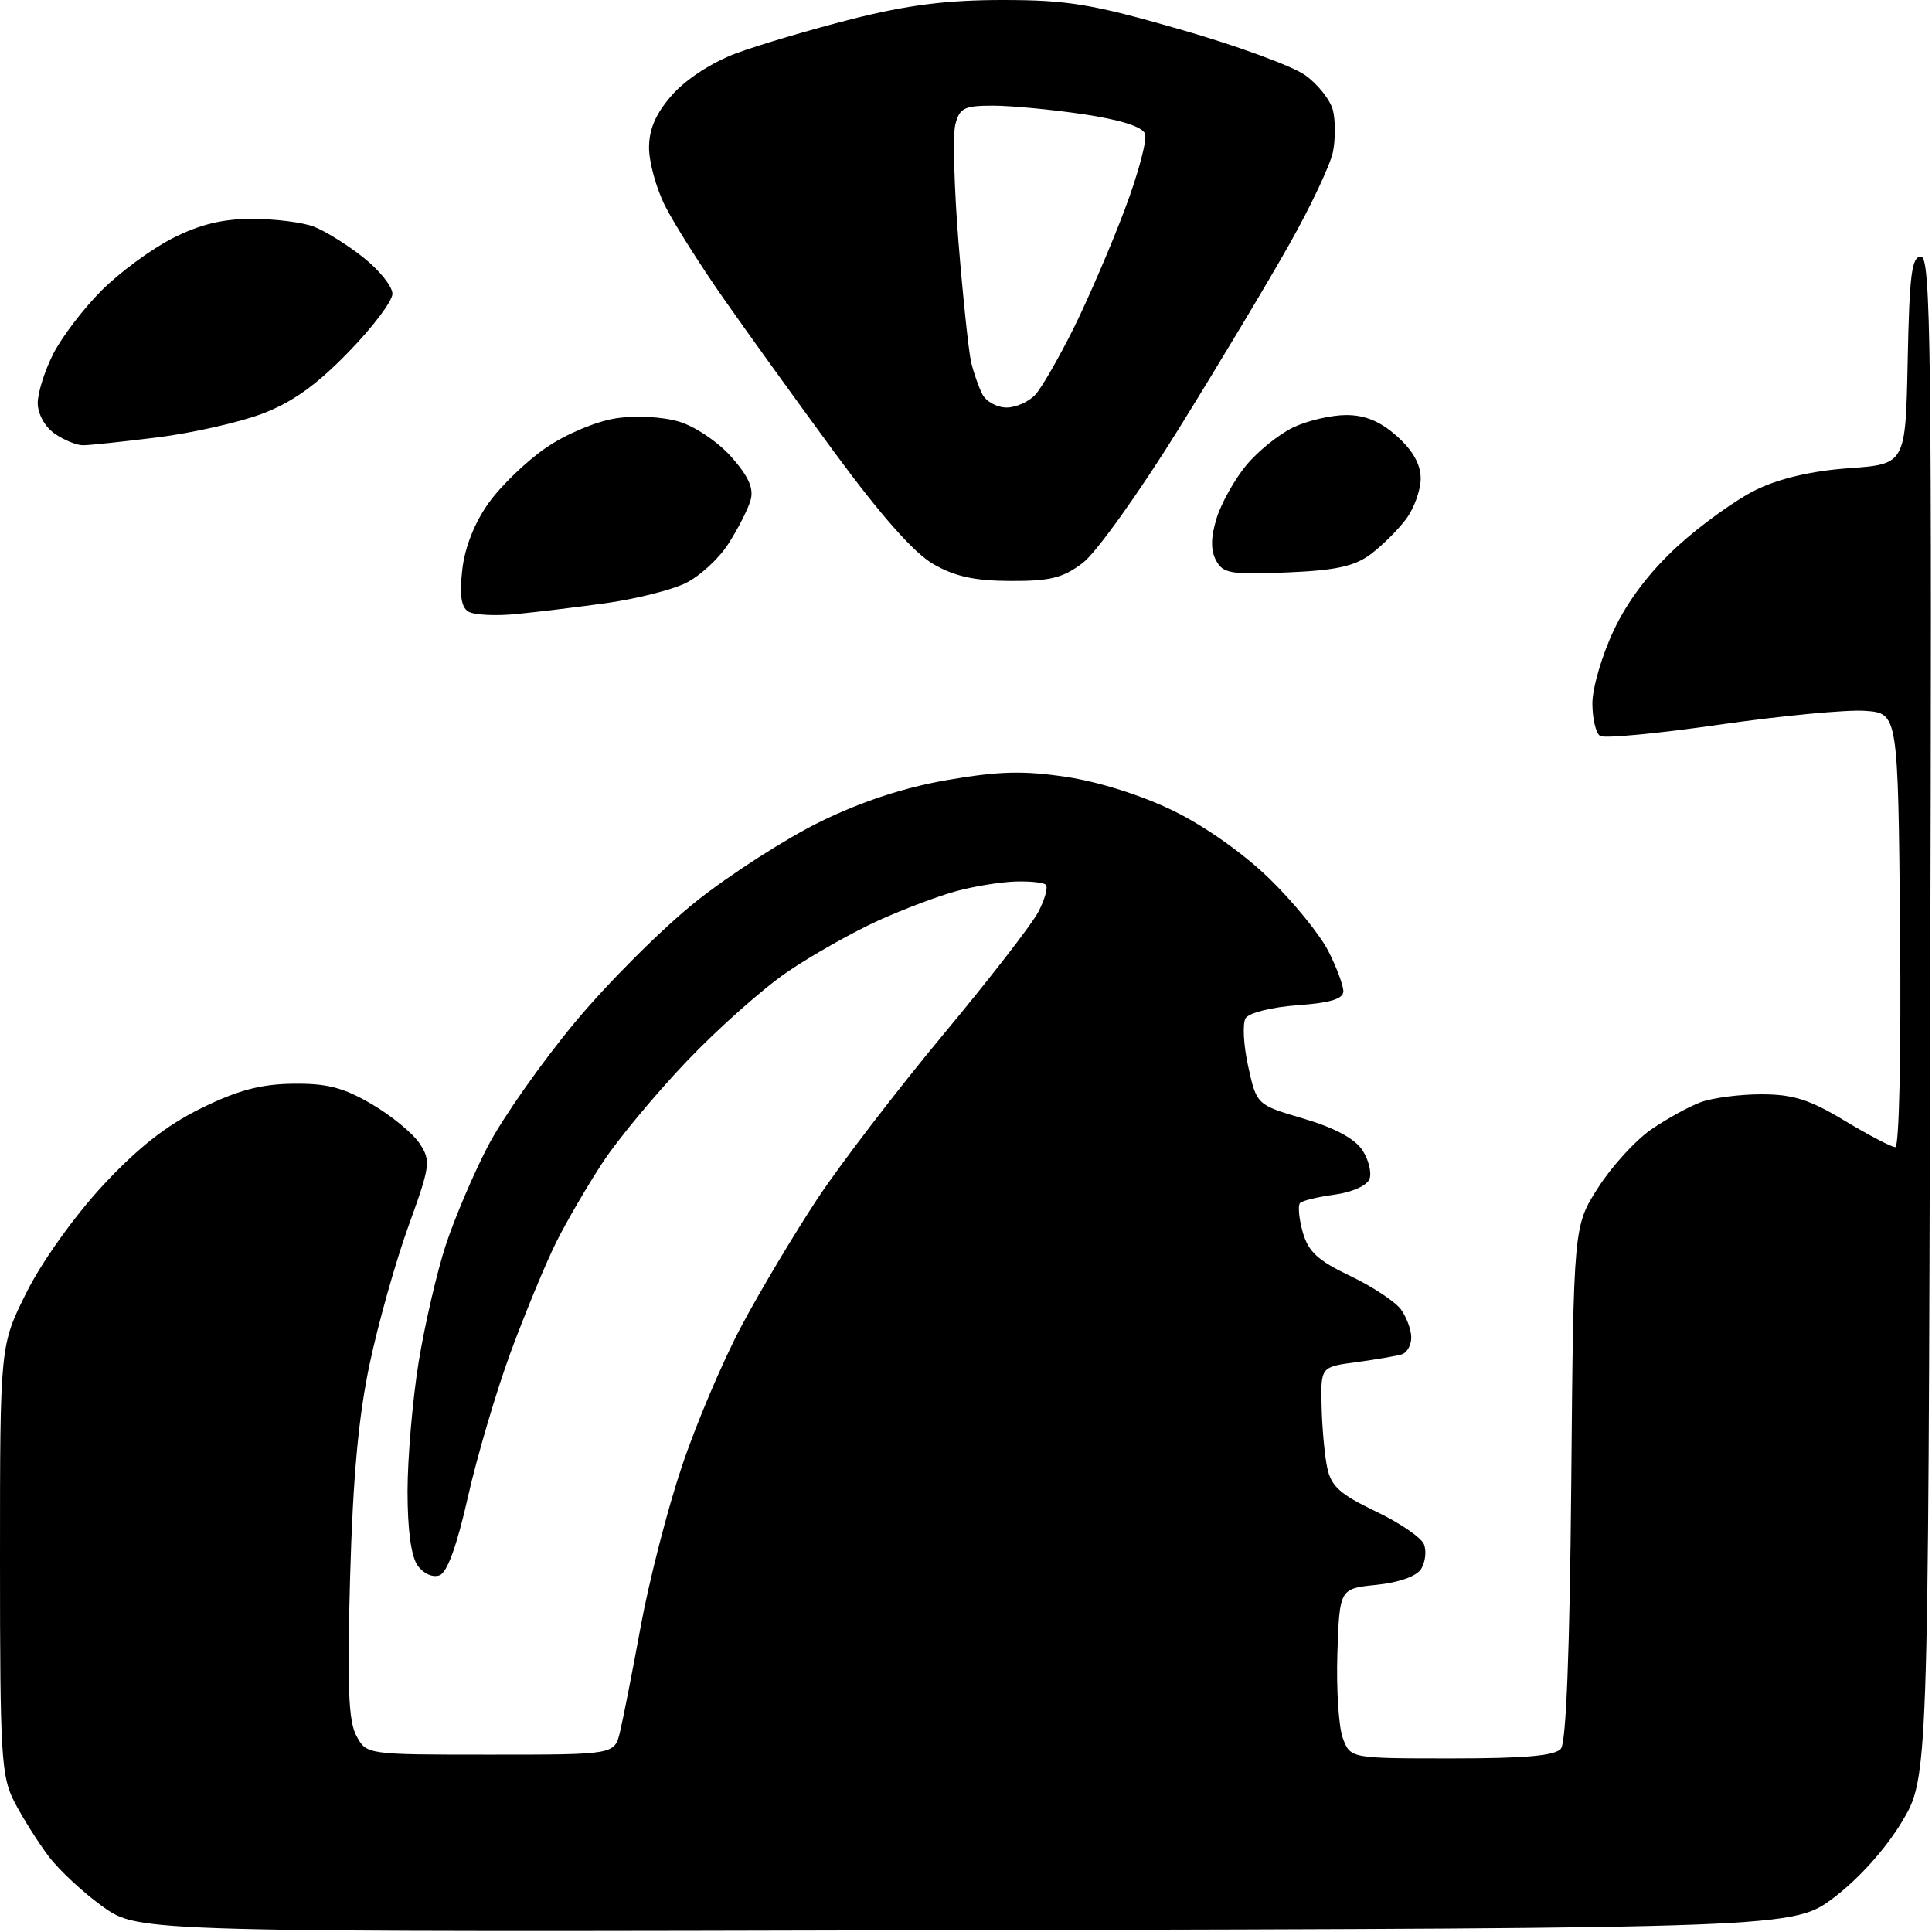 <?xml version="1.0" encoding="UTF-8" standalone="no"?>
<svg 
  version="1.1" 
  xmlns="http://www.w3.org/2000/svg" 
  xmlns:xlink="http://www.w3.org/1999/xlink" 
  xmlns:svg="http://www.w3.org/2000/svg"
  xmlns:rdf="http://www.w3.org/1999/02/22-rdf-syntax-ns#"
  xmlns:cc="http://creativecommons.org/ns#"
  xmlns:dc="http://purl.org/dc/elements/1.1/"
  viewBox="0 0 256 256"
  width="256"
  height="256"
>
<style>svg {background-color: white; }</style>"
<path stroke="none" fill="black" fill-rule="evenodd" d="M128.02,255.76C18.39,256.03 18.39,256.03 13.66,252.67C11.07,250.82 7.79,247.78 6.39,245.90C4.99,244.03 2.98,240.83 1.92,238.79C0.16,235.38 0.00,232.74 0.00,206.67C0.00,178.27 0.00,178.27 3.52,171.24C5.53,167.21 9.84,161.18 13.58,157.13C18.24,152.11 22.01,149.14 26.61,146.87C31.48,144.47 34.51,143.66 38.80,143.60C43.34,143.54 45.49,144.10 49.27,146.31C51.88,147.84 54.73,150.19 55.61,151.53C57.11,153.81 57.02,154.47 54.12,162.47C52.43,167.15 50.11,175.37 48.98,180.74C47.50,187.71 46.76,195.79 46.39,209.00C45.99,223.37 46.17,228.06 47.22,230.00C48.56,232.50 48.56,232.50 64.99,232.50C81.43,232.50 81.43,232.50 82.15,229.50C82.55,227.85 83.79,221.55 84.90,215.50C86.01,209.45 88.46,199.91 90.35,194.31C92.23,188.70 95.77,180.36 98.22,175.76C100.66,171.16 105.18,163.60 108.24,158.95C111.31,154.30 118.83,144.49 124.94,137.14C131.06,129.79 136.76,122.44 137.60,120.80C138.45,119.16 138.89,117.56 138.58,117.24C138.27,116.93 136.42,116.74 134.47,116.81C132.52,116.88 129.03,117.45 126.72,118.08C124.40,118.70 119.74,120.46 116.36,121.99C112.99,123.52 107.59,126.57 104.36,128.76C101.14,130.95 95.12,136.29 91.00,140.62C86.87,144.95 81.87,150.97 79.88,154.00C77.89,157.03 75.13,161.75 73.75,164.50C72.37,167.25 69.67,173.78 67.73,179.00C65.80,184.22 63.23,192.92 62.01,198.32C60.57,204.73 59.27,208.34 58.26,208.73C57.36,209.07 56.14,208.54 55.36,207.47C54.48,206.27 54.00,202.77 54.00,197.56C54.01,193.13 54.67,185.45 55.47,180.50C56.28,175.55 57.89,168.57 59.06,165.00C60.23,161.43 62.76,155.49 64.68,151.81C66.61,148.13 71.75,140.81 76.12,135.54C80.48,130.28 87.75,123.02 92.27,119.42C96.80,115.82 104.21,111.07 108.75,108.85C114.25,106.17 119.87,104.33 125.57,103.35C132.36,102.18 135.64,102.09 141.32,102.95C145.63,103.60 151.30,105.39 155.51,107.45C159.67,109.48 164.84,113.14 168.26,116.48C171.42,119.56 174.90,123.85 176.00,126.00C177.10,128.16 178.00,130.56 178.00,131.34C178.00,132.36 176.30,132.88 171.92,133.20C168.50,133.45 165.50,134.20 165.05,134.92C164.62,135.62 164.77,138.49 165.39,141.30C166.52,146.40 166.52,146.40 172.76,148.23C176.84,149.44 179.53,150.88 180.52,152.40C181.36,153.67 181.78,155.40 181.46,156.24C181.13,157.09 179.14,157.99 176.86,158.29C174.65,158.59 172.58,159.09 172.27,159.40C171.96,159.71 172.11,161.44 172.61,163.23C173.35,165.85 174.59,167.01 178.89,169.06C181.84,170.47 184.87,172.47 185.63,173.50C186.38,174.54 187.00,176.21 187.00,177.22C187.00,178.23 186.44,179.24 185.75,179.46C185.06,179.67 182.36,180.14 179.75,180.49C175.00,181.12 175.00,181.12 175.12,186.31C175.18,189.17 175.52,192.85 175.87,194.50C176.38,196.94 177.58,198.01 182.28,200.26C185.46,201.77 188.35,203.75 188.69,204.64C189.04,205.54 188.86,207.00 188.31,207.89C187.69,208.87 185.39,209.69 182.40,210.00C177.50,210.50 177.50,210.50 177.21,219.09C177.06,223.81 177.38,228.87 177.94,230.34C178.95,233.00 178.95,233.00 192.35,233.00C202.09,233.00 206.05,232.65 206.83,231.71C207.53,230.86 208.00,218.71 208.20,196.43C208.50,162.45 208.50,162.45 211.78,157.34C213.58,154.53 216.73,151.08 218.78,149.67C220.83,148.26 223.77,146.64 225.32,146.06C226.86,145.48 230.49,145.00 233.37,145.00C237.59,145.00 239.75,145.68 244.43,148.50C247.63,150.43 250.64,152.00 251.14,152.00C251.65,152.00 251.92,139.68 251.77,123.25C251.50,94.50 251.50,94.50 247.13,94.19C244.73,94.01 236.08,94.84 227.91,96.01C219.74,97.19 212.59,97.87 212.03,97.52C211.46,97.17 211.00,95.22 211.00,93.19C211.00,91.16 212.28,86.80 213.84,83.50C215.69,79.58 218.64,75.70 222.31,72.35C225.40,69.53 230.08,66.17 232.71,64.89C235.84,63.38 240.10,62.39 245.00,62.04C252.50,61.50 252.50,61.50 252.78,47.75C253.01,36.38 253.31,34.00 254.54,34.00C255.85,34.00 256.00,46.17 255.76,134.79C255.50,235.58 255.50,235.58 252.00,241.42C249.89,244.94 246.35,248.89 243.08,251.38C237.66,255.50 237.66,255.50 128.02,255.76zM68.45,81.36C65.67,81.64 62.79,81.49 62.05,81.03C61.11,80.45 60.87,78.82 61.25,75.51C61.58,72.55 62.87,69.28 64.74,66.66C66.37,64.37 69.81,61.06 72.38,59.31C75.02,57.50 79.04,55.82 81.63,55.43C84.28,55.03 87.80,55.22 90.01,55.88C92.13,56.52 95.20,58.60 96.95,60.59C99.23,63.19 99.91,64.75 99.44,66.33C99.09,67.52 97.76,70.12 96.49,72.09C95.22,74.07 92.64,76.42 90.76,77.31C88.89,78.20 84.23,79.36 80.43,79.90C76.62,80.43 71.23,81.09 68.45,81.36zM133.91,76.98C129.13,76.96 126.52,76.39 123.65,74.73C121.09,73.25 116.72,68.30 110.61,60.00C105.56,53.12 98.91,43.90 95.84,39.50C92.77,35.10 89.30,29.61 88.13,27.29C86.96,24.97 86.00,21.50 86.00,19.57C86.00,17.09 86.89,15.05 89.06,12.58C90.89,10.50 94.30,8.28 97.53,7.07C100.51,5.96 107.43,3.91 112.90,2.52C120.26,0.66 125.47,0.00 132.85,0.00C141.46,-0.00 144.69,0.53 156.35,3.89C163.79,6.02 171.25,8.75 172.93,9.95C174.62,11.15 176.27,13.24 176.62,14.60C176.96,15.96 176.96,18.45 176.62,20.14C176.28,21.83 173.69,27.33 170.85,32.36C168.02,37.39 161.42,48.39 156.19,56.82C150.96,65.25 145.25,73.24 143.49,74.57C140.88,76.57 139.17,77.00 133.91,76.98zM170.52,75.85C163.07,76.16 162.06,75.99 161.13,74.25C160.41,72.89 160.43,71.22 161.20,68.69C161.81,66.70 163.58,63.54 165.12,61.67C166.67,59.79 169.48,57.53 171.37,56.63C173.26,55.73 176.41,55.00 178.39,55.00C180.90,55.00 182.91,55.84 185.11,57.81C187.21,59.68 188.25,61.54 188.25,63.40C188.25,64.93 187.38,67.36 186.31,68.78C185.25,70.21 183.13,72.30 181.62,73.44C179.47,75.04 177.01,75.58 170.52,75.85zM11.00,59.00C10.14,59.00 8.44,58.30 7.22,57.44C5.94,56.55 5.00,54.84 5.00,53.40C5.00,52.04 5.93,49.10 7.07,46.86C8.21,44.63 11.09,40.85 13.48,38.47C15.87,36.08 20.10,32.97 22.88,31.56C26.47,29.74 29.52,29.00 33.40,29.00C36.41,29.00 40.09,29.46 41.58,30.03C43.07,30.60 46.02,32.43 48.14,34.11C50.26,35.79 52.00,37.96 52.00,38.93C52.00,39.90 49.35,43.41 46.10,46.73C41.86,51.09 38.65,53.36 34.67,54.85C31.63,55.99 25.41,57.39 20.85,57.96C16.28,58.53 11.85,59.00 11.00,59.00zM133.38,54.00C134.65,54.00 136.38,53.21 137.23,52.25C138.08,51.29 140.34,47.35 142.26,43.50C144.17,39.65 147.21,32.60 149.01,27.83C150.81,23.07 152.03,18.52 151.72,17.72C151.36,16.78 148.46,15.87 143.54,15.13C139.35,14.51 133.96,14.00 131.57,14.00C127.75,14.00 127.14,14.31 126.58,16.52C126.24,17.90 126.43,24.99 127.02,32.27C127.61,39.55 128.36,46.62 128.68,48.00C129.01,49.38 129.68,51.29 130.17,52.25C130.67,53.21 132.11,54.00 133.38,54.00z" />

</svg>